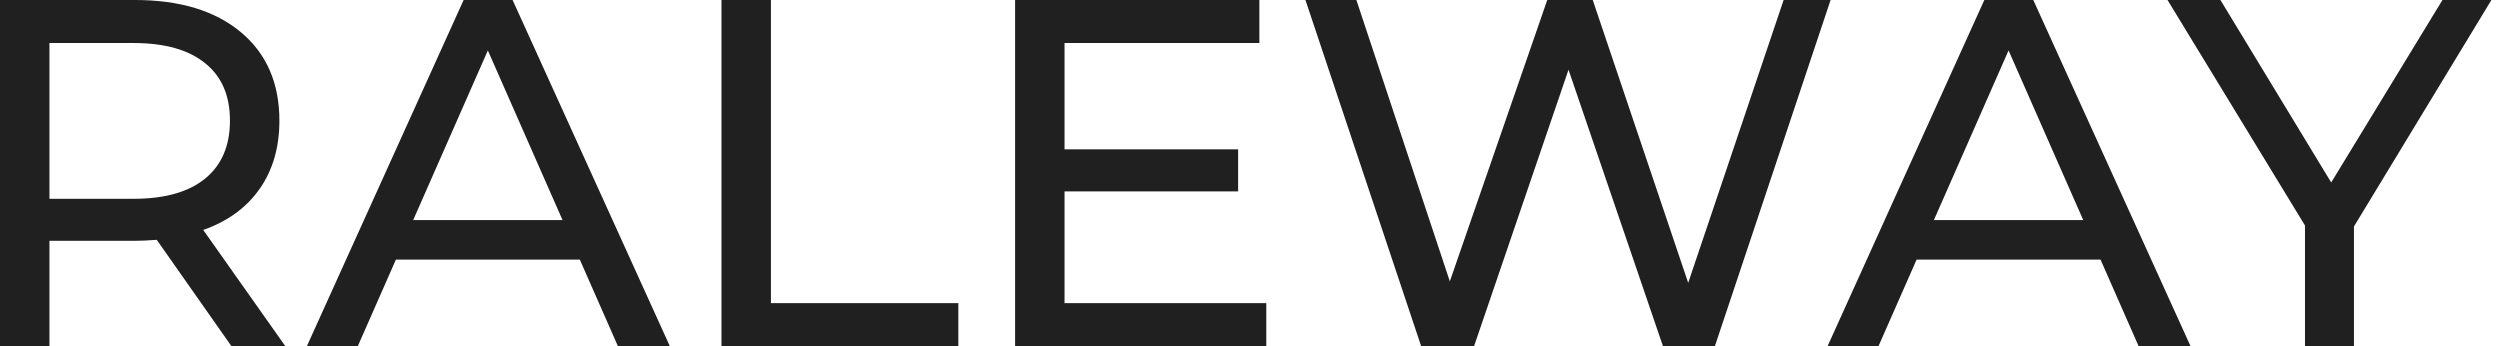 <svg width="195" height="27" viewBox="0 0 195 27" fill="none" xmlns="http://www.w3.org/2000/svg">
<path d="M18.052 27L12.227 18.707C11.507 18.759 10.941 18.784 10.53 18.784H3.857V27H0V0H10.53C14.027 0 16.779 0.836 18.784 2.507C20.79 4.179 21.793 6.48 21.793 9.411C21.793 11.494 21.279 13.269 20.25 14.734C19.221 16.2 17.756 17.267 15.853 17.936L22.256 27H18.052ZM10.414 15.506C12.857 15.506 14.721 14.979 16.007 13.924C17.293 12.87 17.936 11.366 17.936 9.411C17.936 7.457 17.293 5.966 16.007 4.937C14.721 3.883 12.857 3.356 10.414 3.356H3.857V15.506H10.414ZM45.227 20.25H30.879L27.909 27H23.936L36.163 0H39.982L52.247 27H48.197L45.227 20.25ZM43.877 17.164L38.053 3.934L32.229 17.164H43.877ZM56.275 0H60.132V23.644H74.751V27H56.275V0ZM98.771 23.644V27H79.177V0H98.231V3.356H83.034V11.649H96.573V14.927H83.034V23.644H98.771ZM142.787 0L133.761 27H129.711L122.344 5.439L114.977 27H110.85L101.824 0H105.797L113.087 21.947L120.686 0H124.234L131.679 22.063L139.123 0H142.787ZM163.842 20.25H149.494L146.523 27H142.551L154.778 0H158.596L170.862 27H166.812L163.842 20.25ZM162.492 17.164L156.668 3.934L150.844 17.164H162.492ZM183.608 17.666V27H179.789V17.589L169.066 0H173.193L181.834 14.233L190.512 0H194.33L183.608 17.666Z" fill="#202020"/>
</svg>

